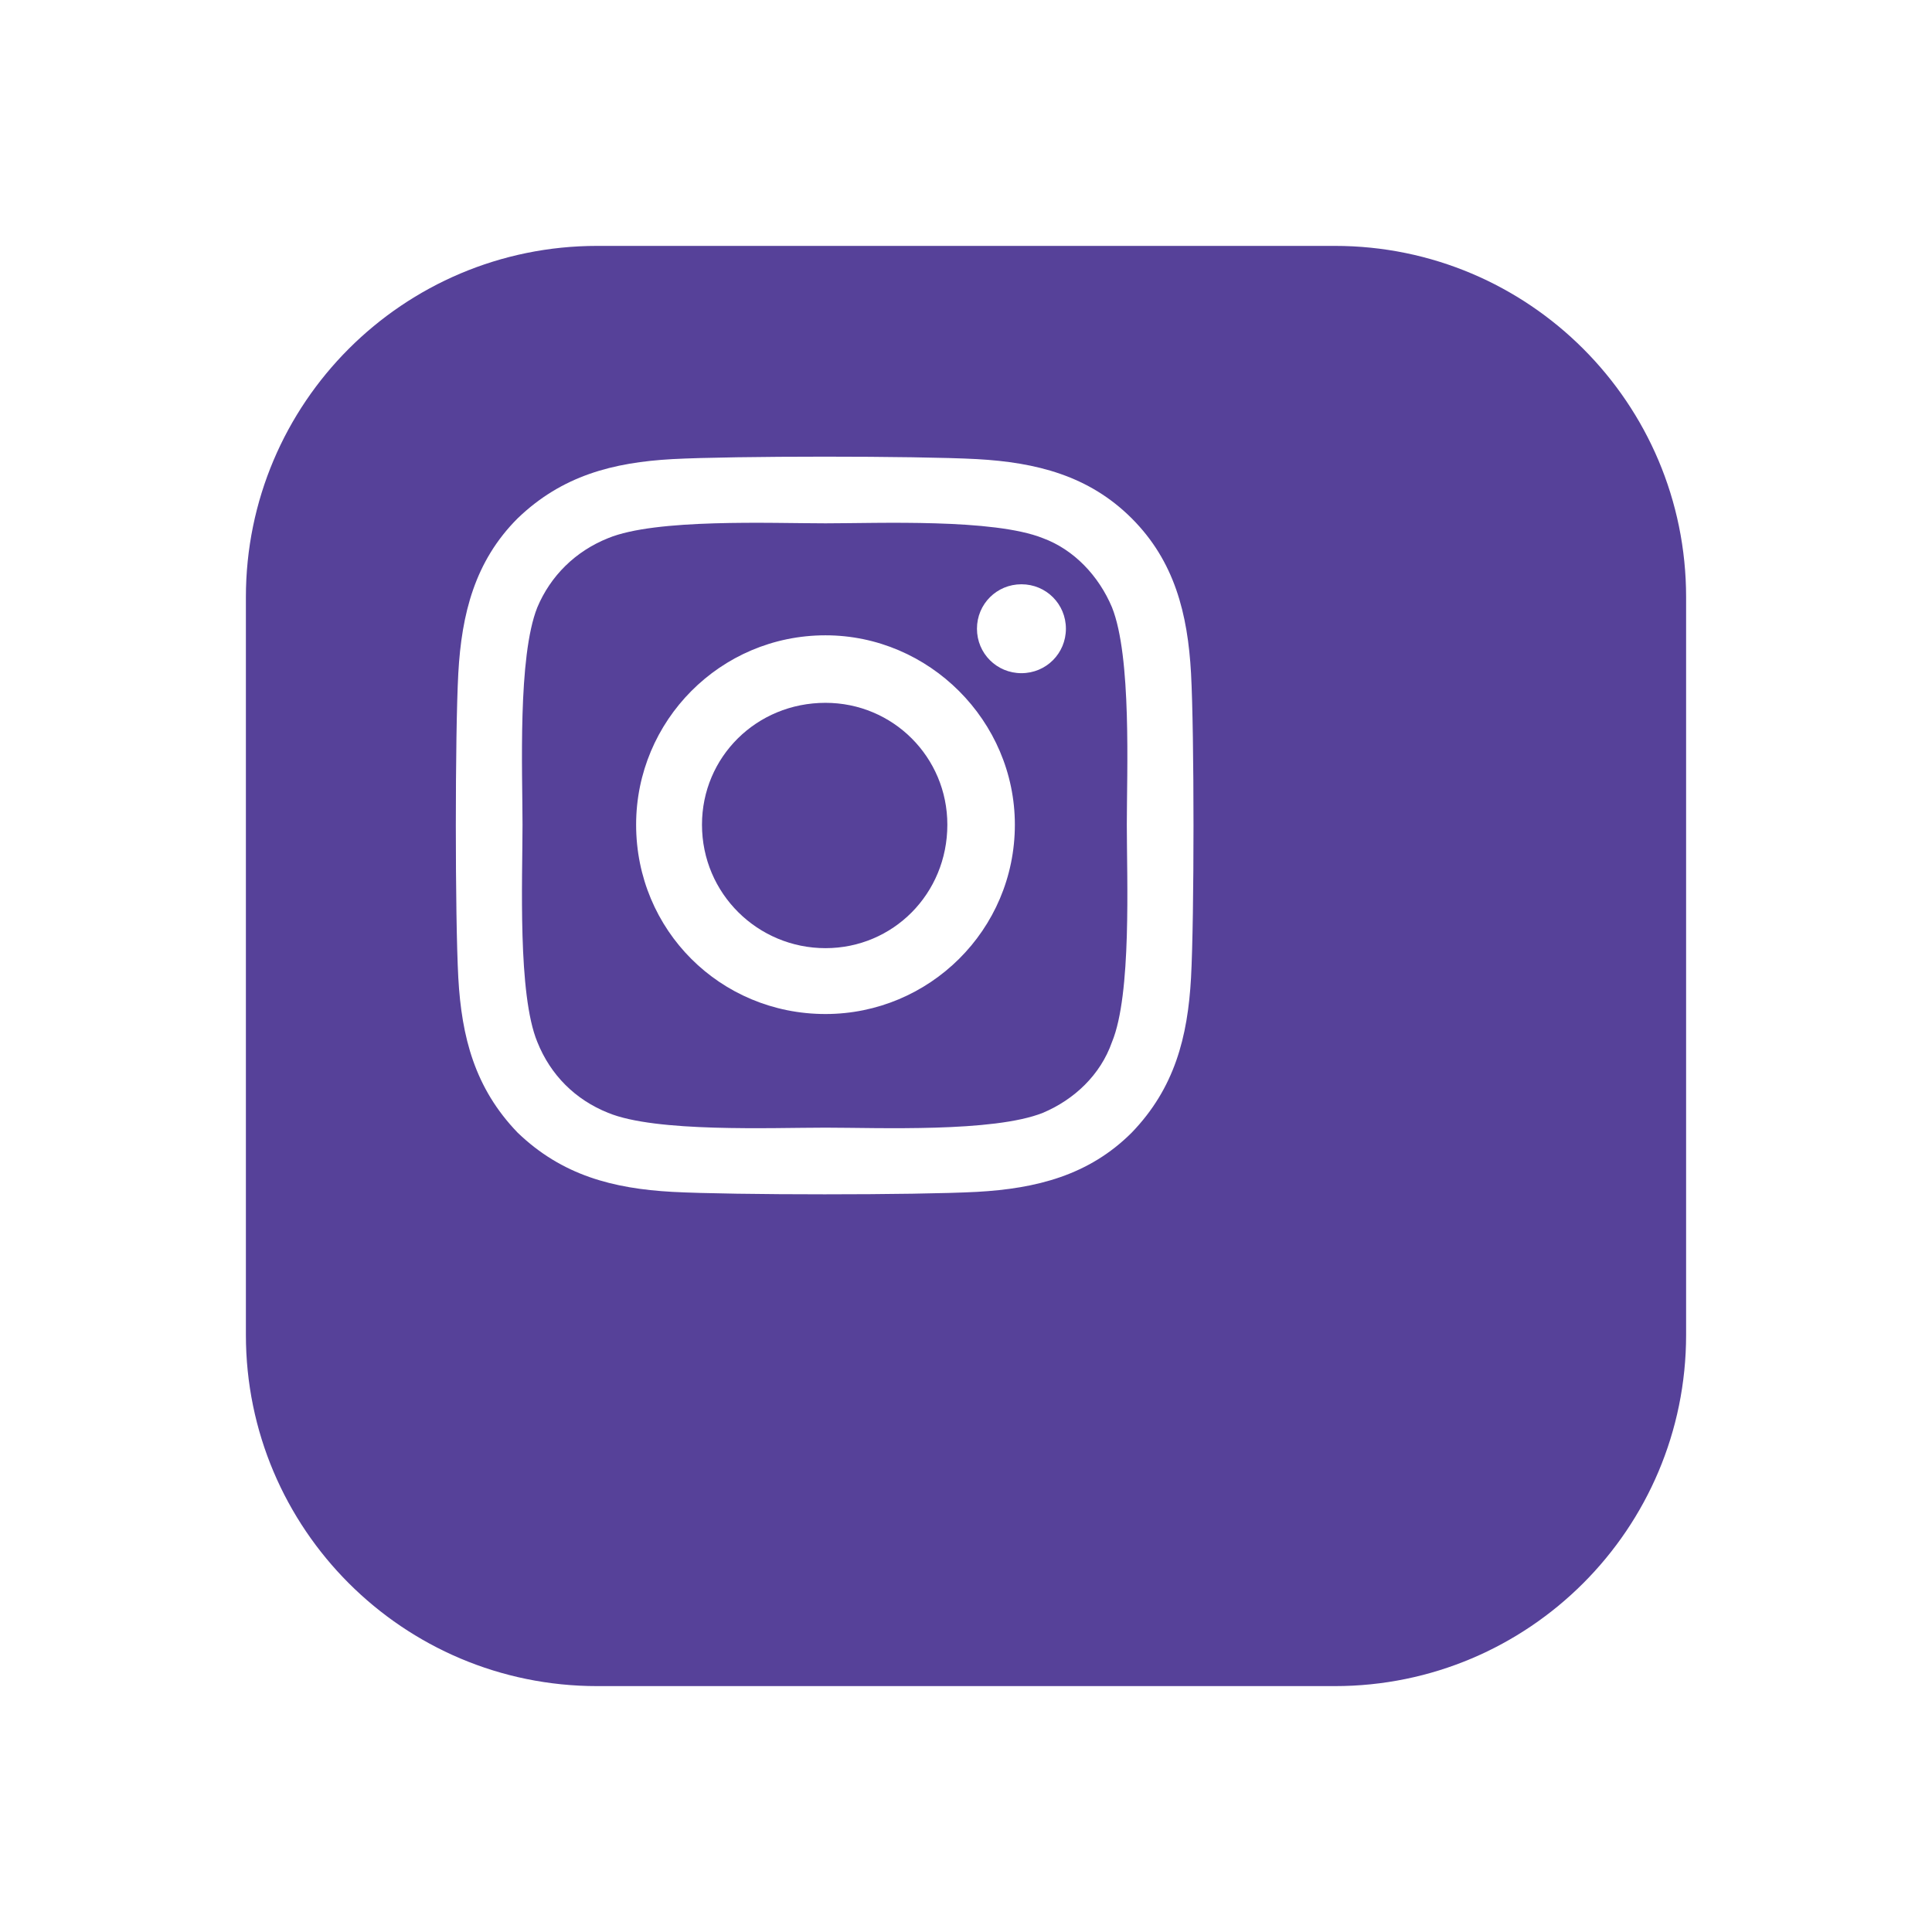 <svg width="55" height="55" viewBox="0 0 55 55" fill="none" xmlns="http://www.w3.org/2000/svg">
<g filter="url(#filter0_d_17_219)">
<path d="M3 13C3 7.477 7.477 3 13 3H34C39.523 3 44 7.477 44 13V34C44 39.523 39.523 44 34 44H13C7.477 44 3 39.523 3 34V13Z" fill="#564199"/>
</g>
<path d="M23.5 18.086C20.5 18.086 18.109 20.523 18.109 23.477C18.109 26.477 20.5 28.867 23.5 28.867C26.453 28.867 28.891 26.477 28.891 23.477C28.891 20.523 26.453 18.086 23.5 18.086ZM23.5 26.992C21.578 26.992 19.984 25.445 19.984 23.477C19.984 21.555 21.531 20.008 23.5 20.008C25.422 20.008 26.969 21.555 26.969 23.477C26.969 25.445 25.422 26.992 23.5 26.992ZM30.344 17.898C30.344 17.195 29.781 16.633 29.078 16.633C28.375 16.633 27.812 17.195 27.812 17.898C27.812 18.602 28.375 19.164 29.078 19.164C29.781 19.164 30.344 18.602 30.344 17.898ZM33.906 19.164C33.812 17.477 33.438 15.977 32.219 14.758C31 13.539 29.5 13.164 27.812 13.07C26.078 12.977 20.875 12.977 19.141 13.07C17.453 13.164 16 13.539 14.734 14.758C13.516 15.977 13.141 17.477 13.047 19.164C12.953 20.898 12.953 26.102 13.047 27.836C13.141 29.523 13.516 30.977 14.734 32.242C16 33.461 17.453 33.836 19.141 33.93C20.875 34.023 26.078 34.023 27.812 33.93C29.5 33.836 31 33.461 32.219 32.242C33.438 30.977 33.812 29.523 33.906 27.836C34 26.102 34 20.898 33.906 19.164ZM31.656 29.664C31.328 30.602 30.578 31.305 29.688 31.68C28.281 32.242 25 32.102 23.5 32.102C21.953 32.102 18.672 32.242 17.312 31.68C16.375 31.305 15.672 30.602 15.297 29.664C14.734 28.305 14.875 25.023 14.875 23.477C14.875 21.977 14.734 18.695 15.297 17.289C15.672 16.398 16.375 15.695 17.312 15.32C18.672 14.758 21.953 14.898 23.5 14.898C25 14.898 28.281 14.758 29.688 15.32C30.578 15.648 31.281 16.398 31.656 17.289C32.219 18.695 32.078 21.977 32.078 23.477C32.078 25.023 32.219 28.305 31.656 29.664Z" fill="white"/>
<defs>
<filter id="filter0_d_17_219" x="0" y="0" width="55" height="55" filterUnits="userSpaceOnUse" color-interpolation-filters="sRGB">
<feFlood flood-opacity="0" result="BackgroundImageFix"/>
<feColorMatrix in="SourceAlpha" type="matrix" values="0 0 0 0 0 0 0 0 0 0 0 0 0 0 0 0 0 0 127 0" result="hardAlpha"/>
<feOffset dx="4" dy="4"/>
<feGaussianBlur stdDeviation="3.5"/>
<feComposite in2="hardAlpha" operator="out"/>
<feColorMatrix type="matrix" values="0 0 0 0 0 0 0 0 0 0 0 0 0 0 0 0 0 0 0.25 0"/>
<feBlend mode="normal" in2="BackgroundImageFix" result="effect1_dropShadow_17_219"/>
<feBlend mode="normal" in="SourceGraphic" in2="effect1_dropShadow_17_219" result="shape"/>
</filter>
</defs>
</svg>
